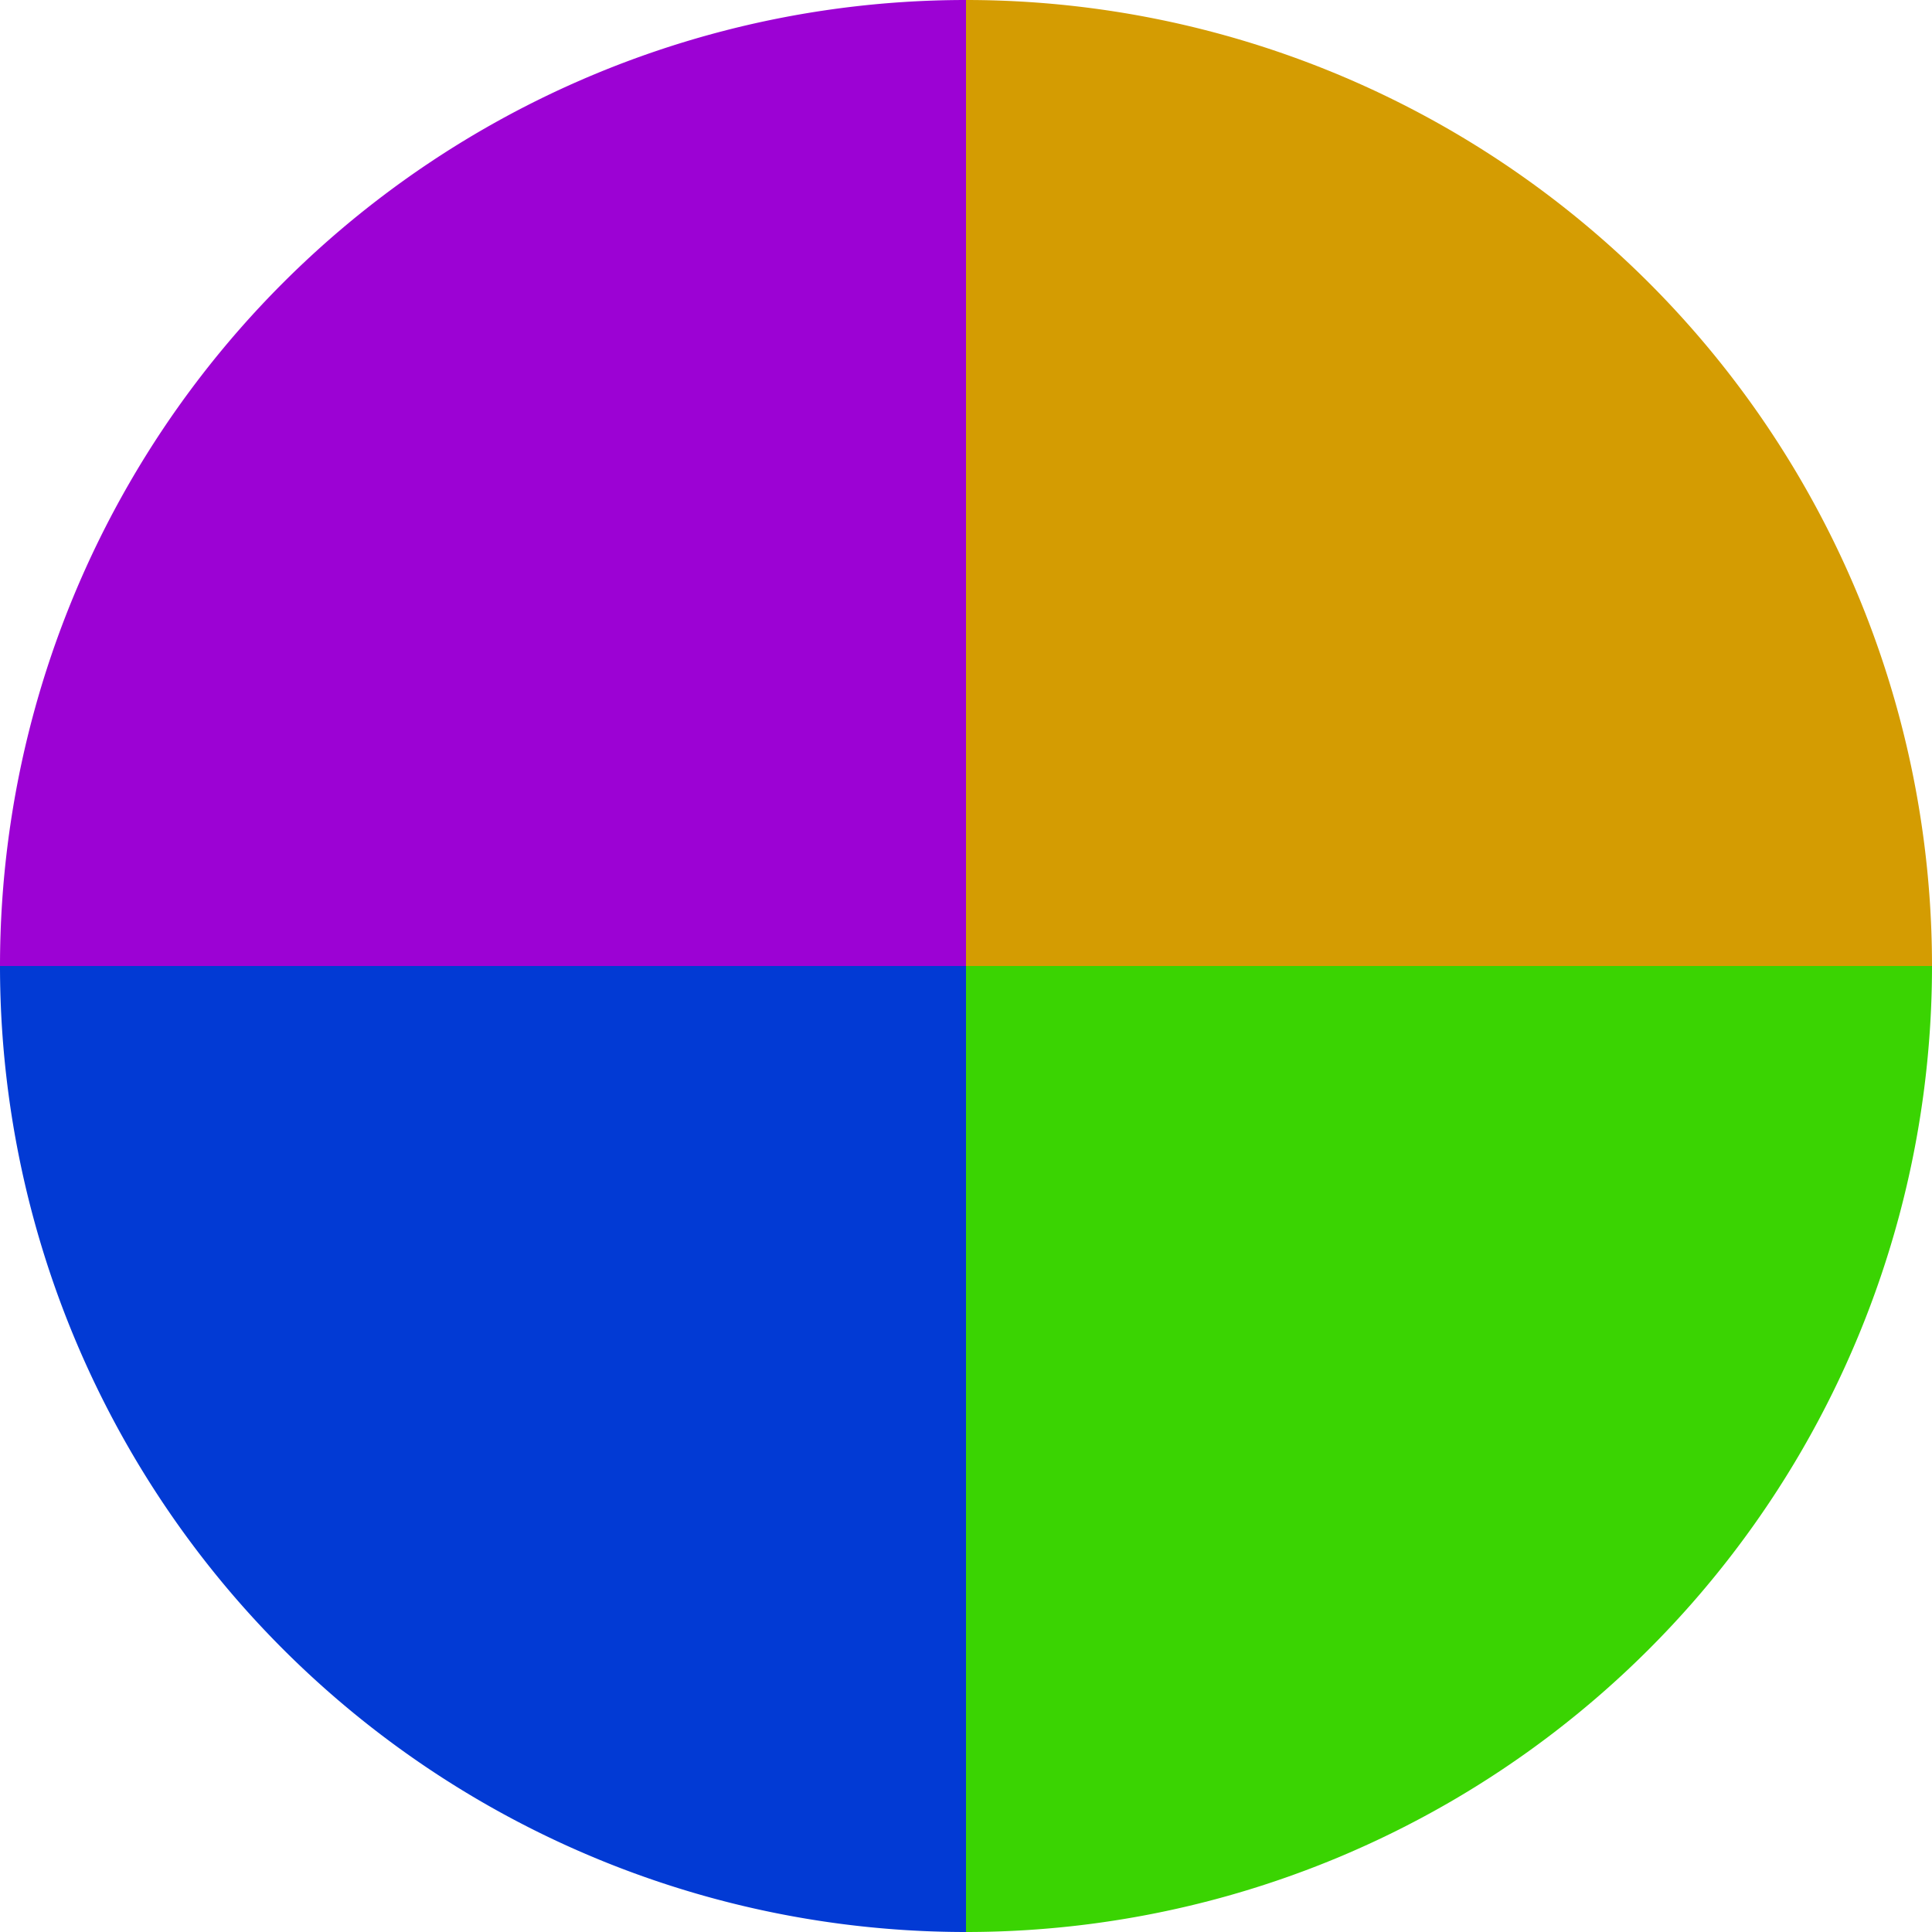 <?xml version="1.0" standalone="no"?>
<svg width="500" height="500" viewBox="-1 -1 2 2" xmlns="http://www.w3.org/2000/svg">
        <path d="M 0 -1 
             A 1,1 0 0,1 1 0             L 0,0
             z" fill="#d49c02" />
            <path d="M 1 0 
             A 1,1 0 0,1 0 1             L 0,0
             z" fill="#3ad402" />
            <path d="M 0 1 
             A 1,1 0 0,1 -1 0             L 0,0
             z" fill="#023ad4" />
            <path d="M -1 0 
             A 1,1 0 0,1 -0 -1             L 0,0
             z" fill="#9c02d4" />
    </svg>
